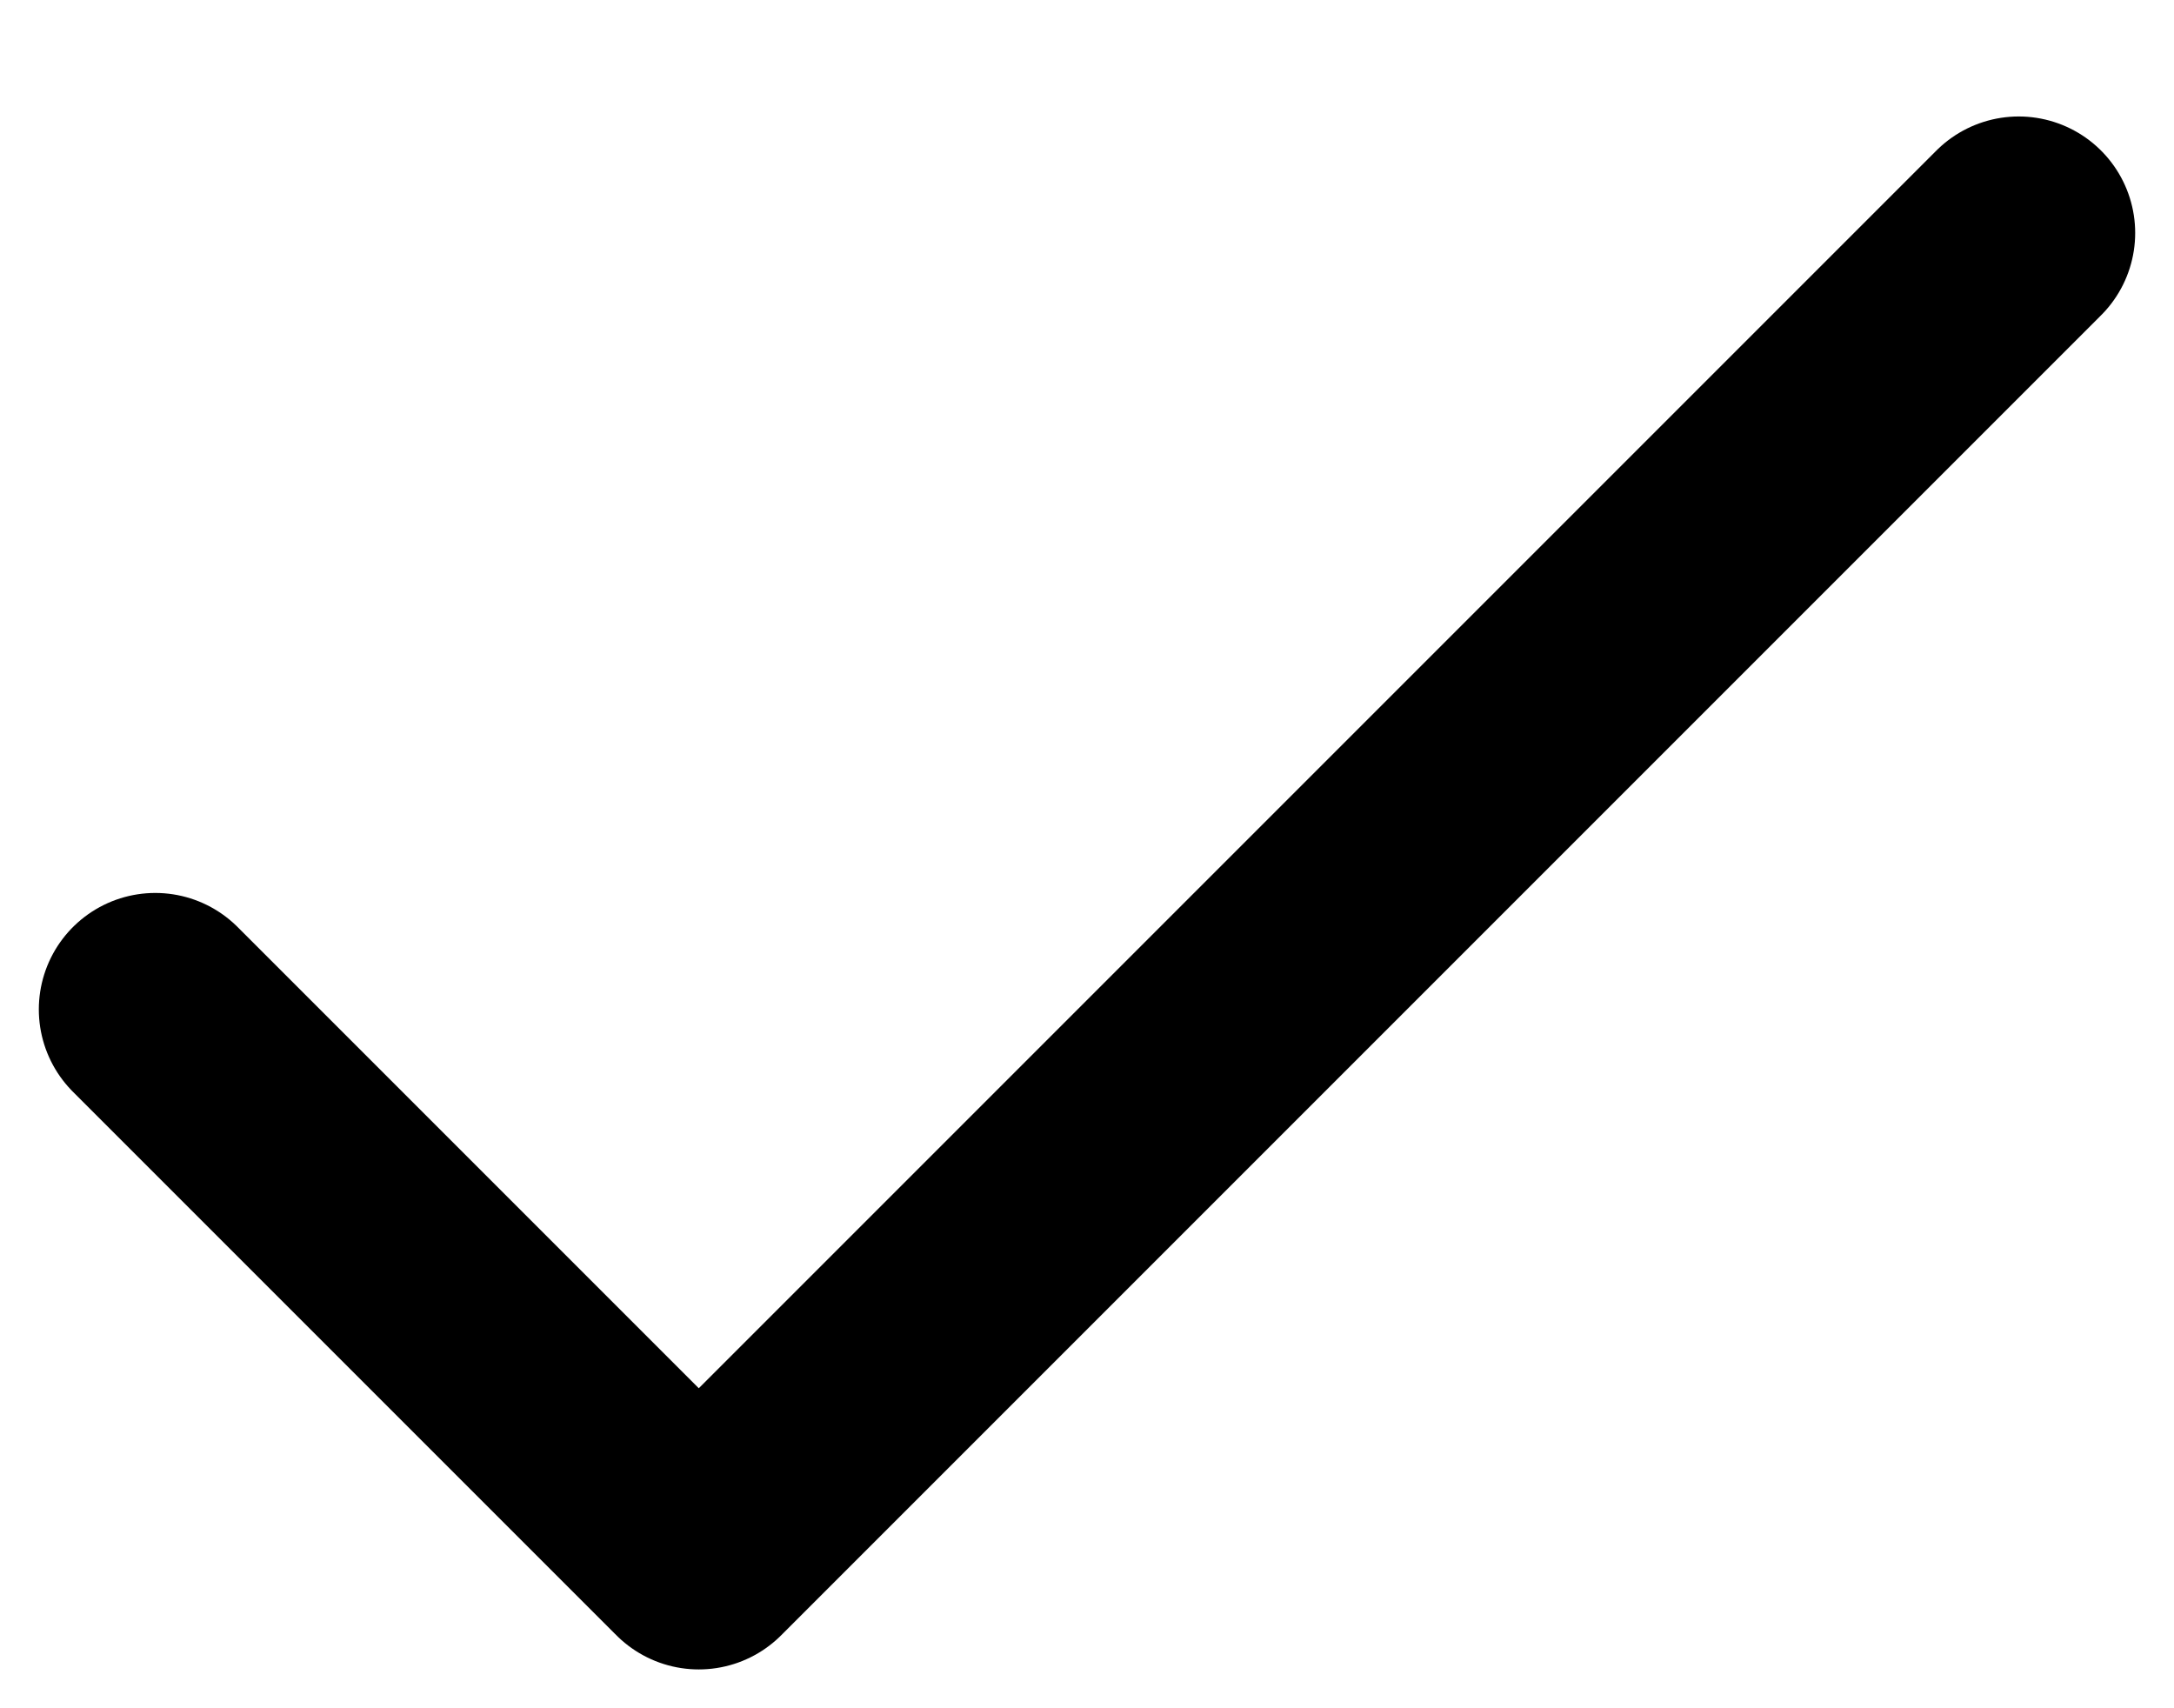 <svg width="14" height="11" viewBox="0 0 14 11" fill="none" xmlns="http://www.w3.org/2000/svg">
<path d="M1 6.5L4.5 10L13 1.5" stroke="black" stroke-width="1.5" stroke-linecap="round" stroke-linejoin="round"/>
</svg>
